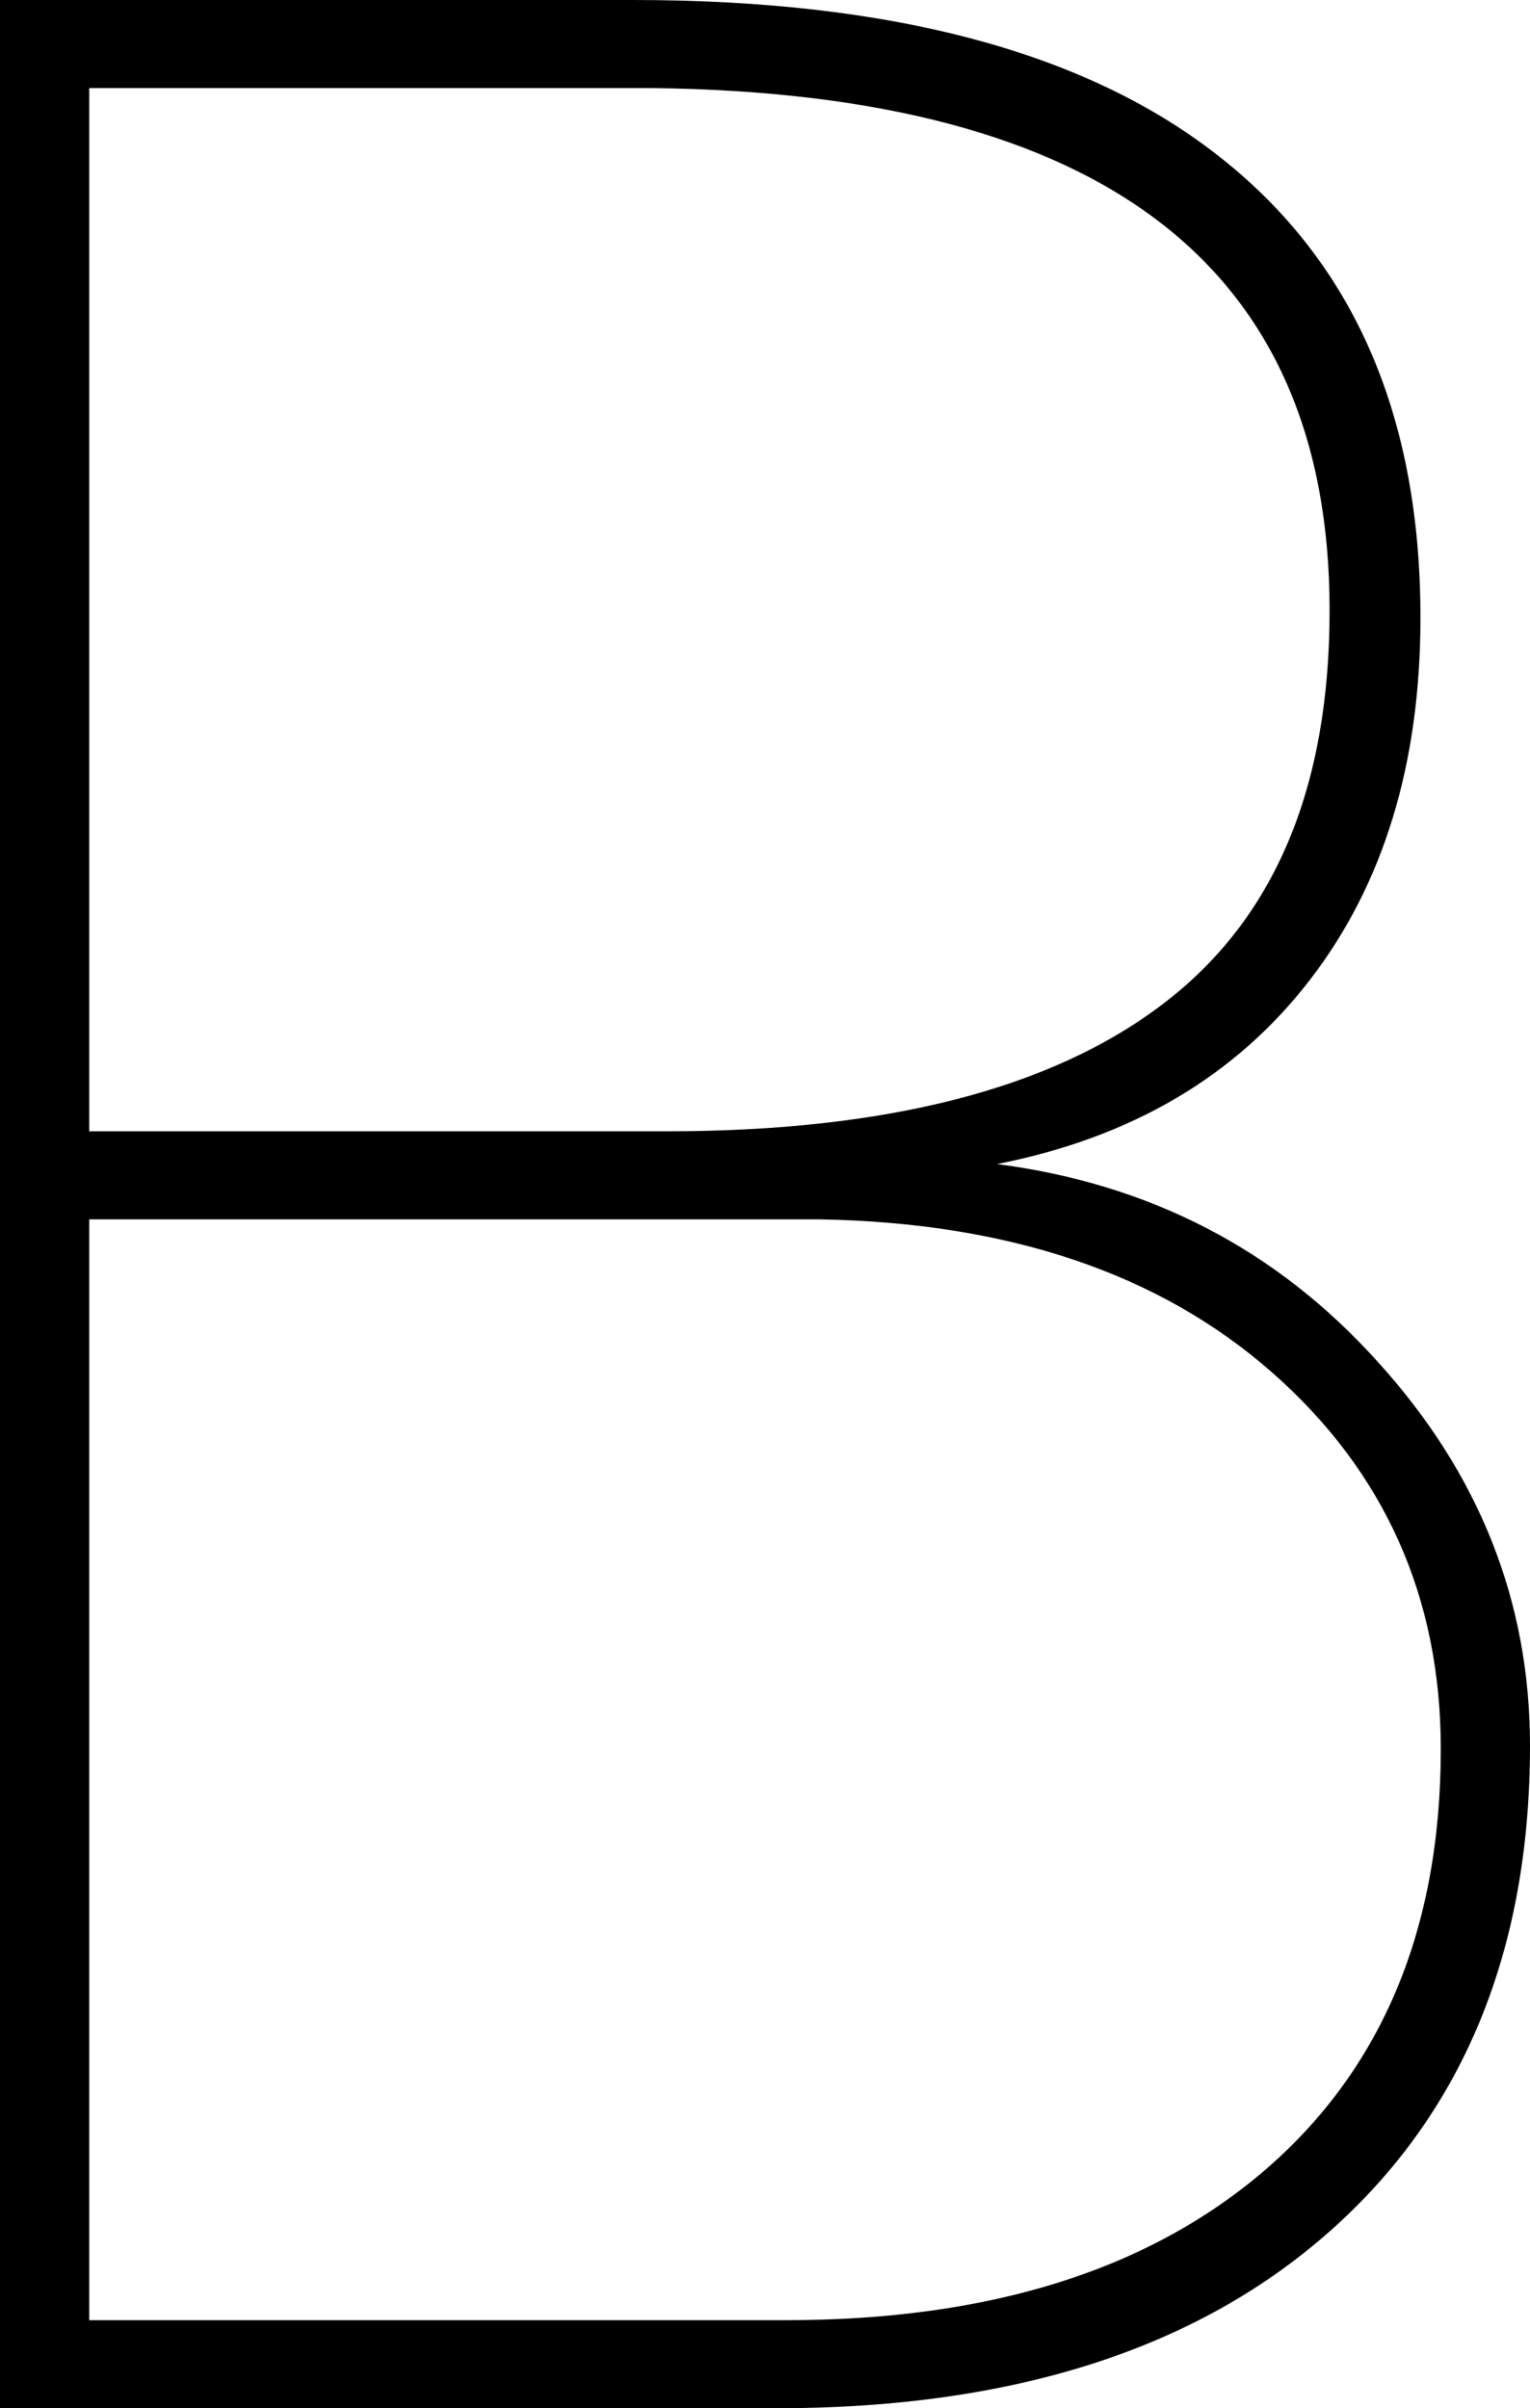 <svg xmlns="http://www.w3.org/2000/svg" shape-rendering="geometricPrecision" text-rendering="geometricPrecision" image-rendering="optimizeQuality" fill-rule="evenodd" clip-rule="evenodd" viewBox="0 0 325 511.61"><path fill-rule="nonzero" d="M0 511.61V0h134.56c55.05 0 96.66 11.15 124.84 33.58 28.31 22.43 42.33 54.93 42.33 97.62 0 30.94-7.79 56.61-23.5 76.99-15.71 20.39-37.78 33.46-66.44 39.1 32.38 4.2 59.37 18.11 80.83 41.97 21.59 23.75 32.38 50.97 32.38 81.55 0 43.54-14.15 77.95-42.33 103.02-28.3 25.19-67.52 37.78-117.89 37.78H0zm18.95-252.57V492.9h147.87c43.41 0 77.35-10.67 102.17-32.14 24.71-21.47 37.06-51.21 37.06-89.23 0-32.26-11.99-59-35.86-79.99-23.86-20.99-55.88-31.78-95.94-32.5H18.95zm0-18.71h122.68c46.54 0 81.67-8.99 105.3-26.98 23.74-17.99 35.5-45.81 35.5-83.71 0-72.79-47.85-109.73-143.67-110.93H18.95v221.62z"/></svg>